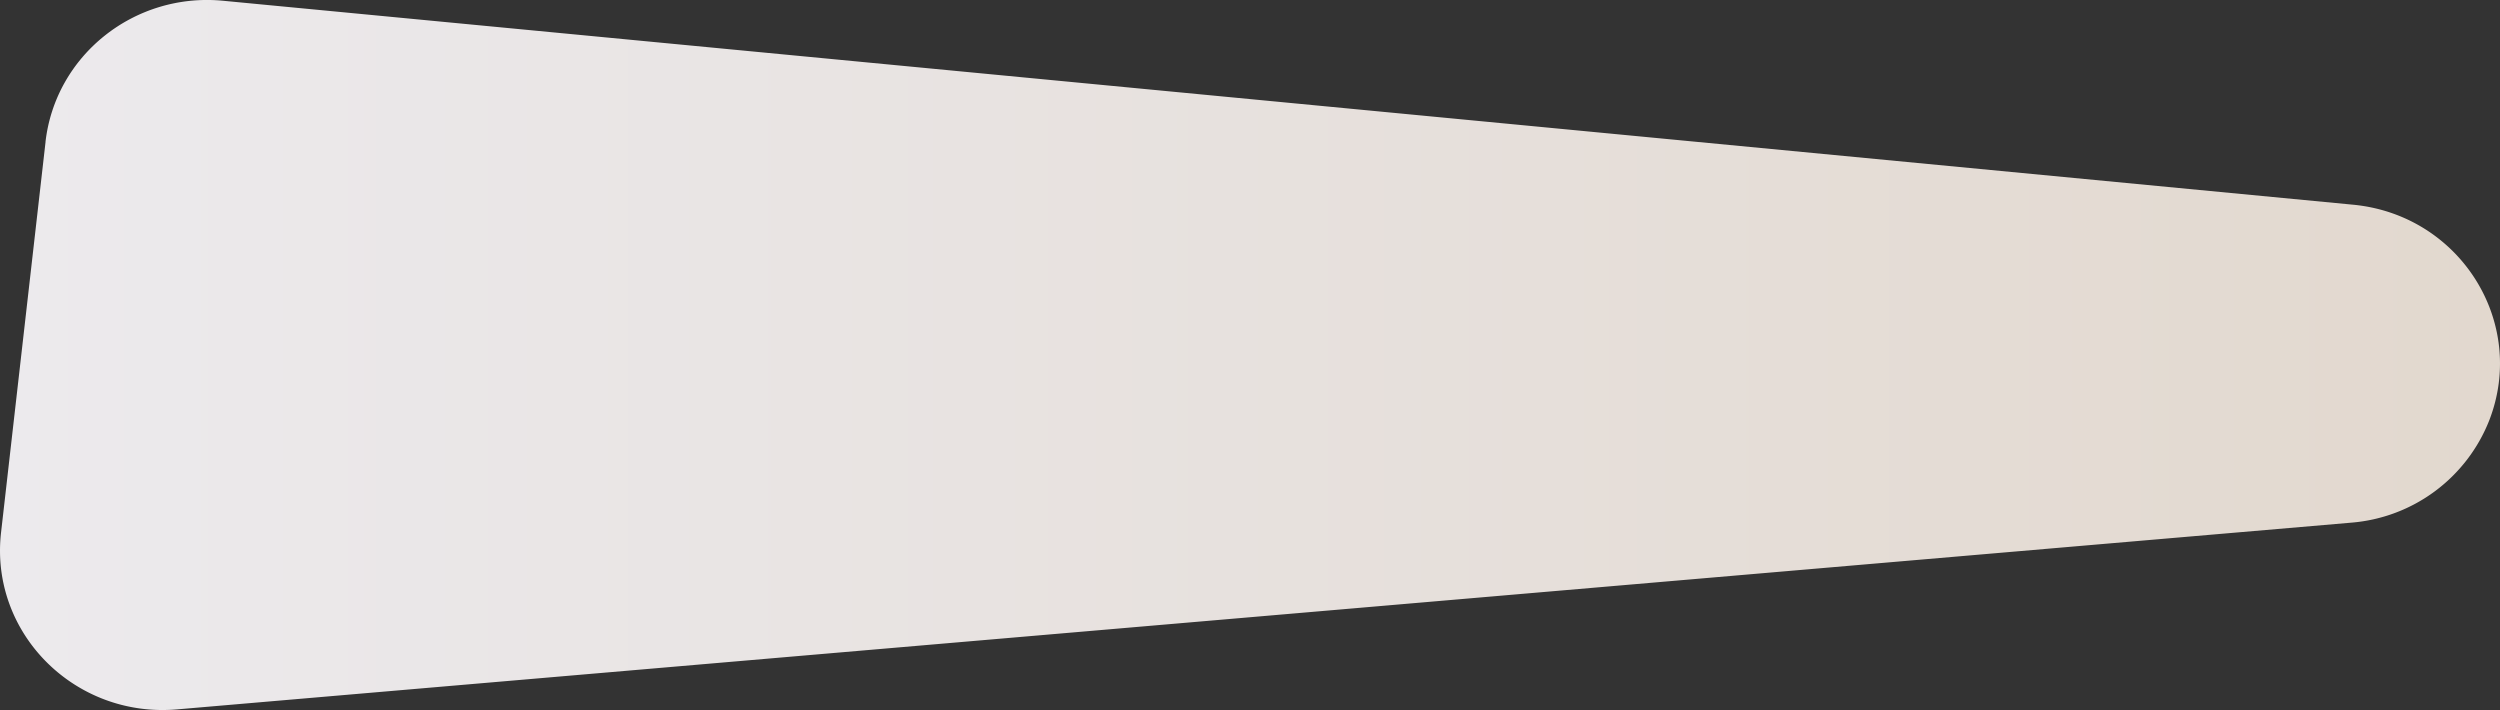 <?xml version="1.0" encoding="UTF-8"?> <svg xmlns="http://www.w3.org/2000/svg" viewBox="0 0 500 142"><rect x="0" y="0" width="500" height="142" fill="#333333" stroke="none"/> <linearGradient id="f"> <stop offset="0" stop-color="#eceaed"></stop> <stop offset="1" stop-color="#e2d8ce"></stop> </linearGradient> <path fill="url(#f)" d="m9.11 28.38-8.9 78.13c-2.29 20.05 14.7 37.12 35.16 35.37l434.91-37.35a32.46 32.46 0 0 0 27.56-20.43c7.65-19.68-5.87-41.12-27.23-43.16L44.6.15C26.9-1.55 11.09 11.03 9.1 28.38z"></path> </svg> 